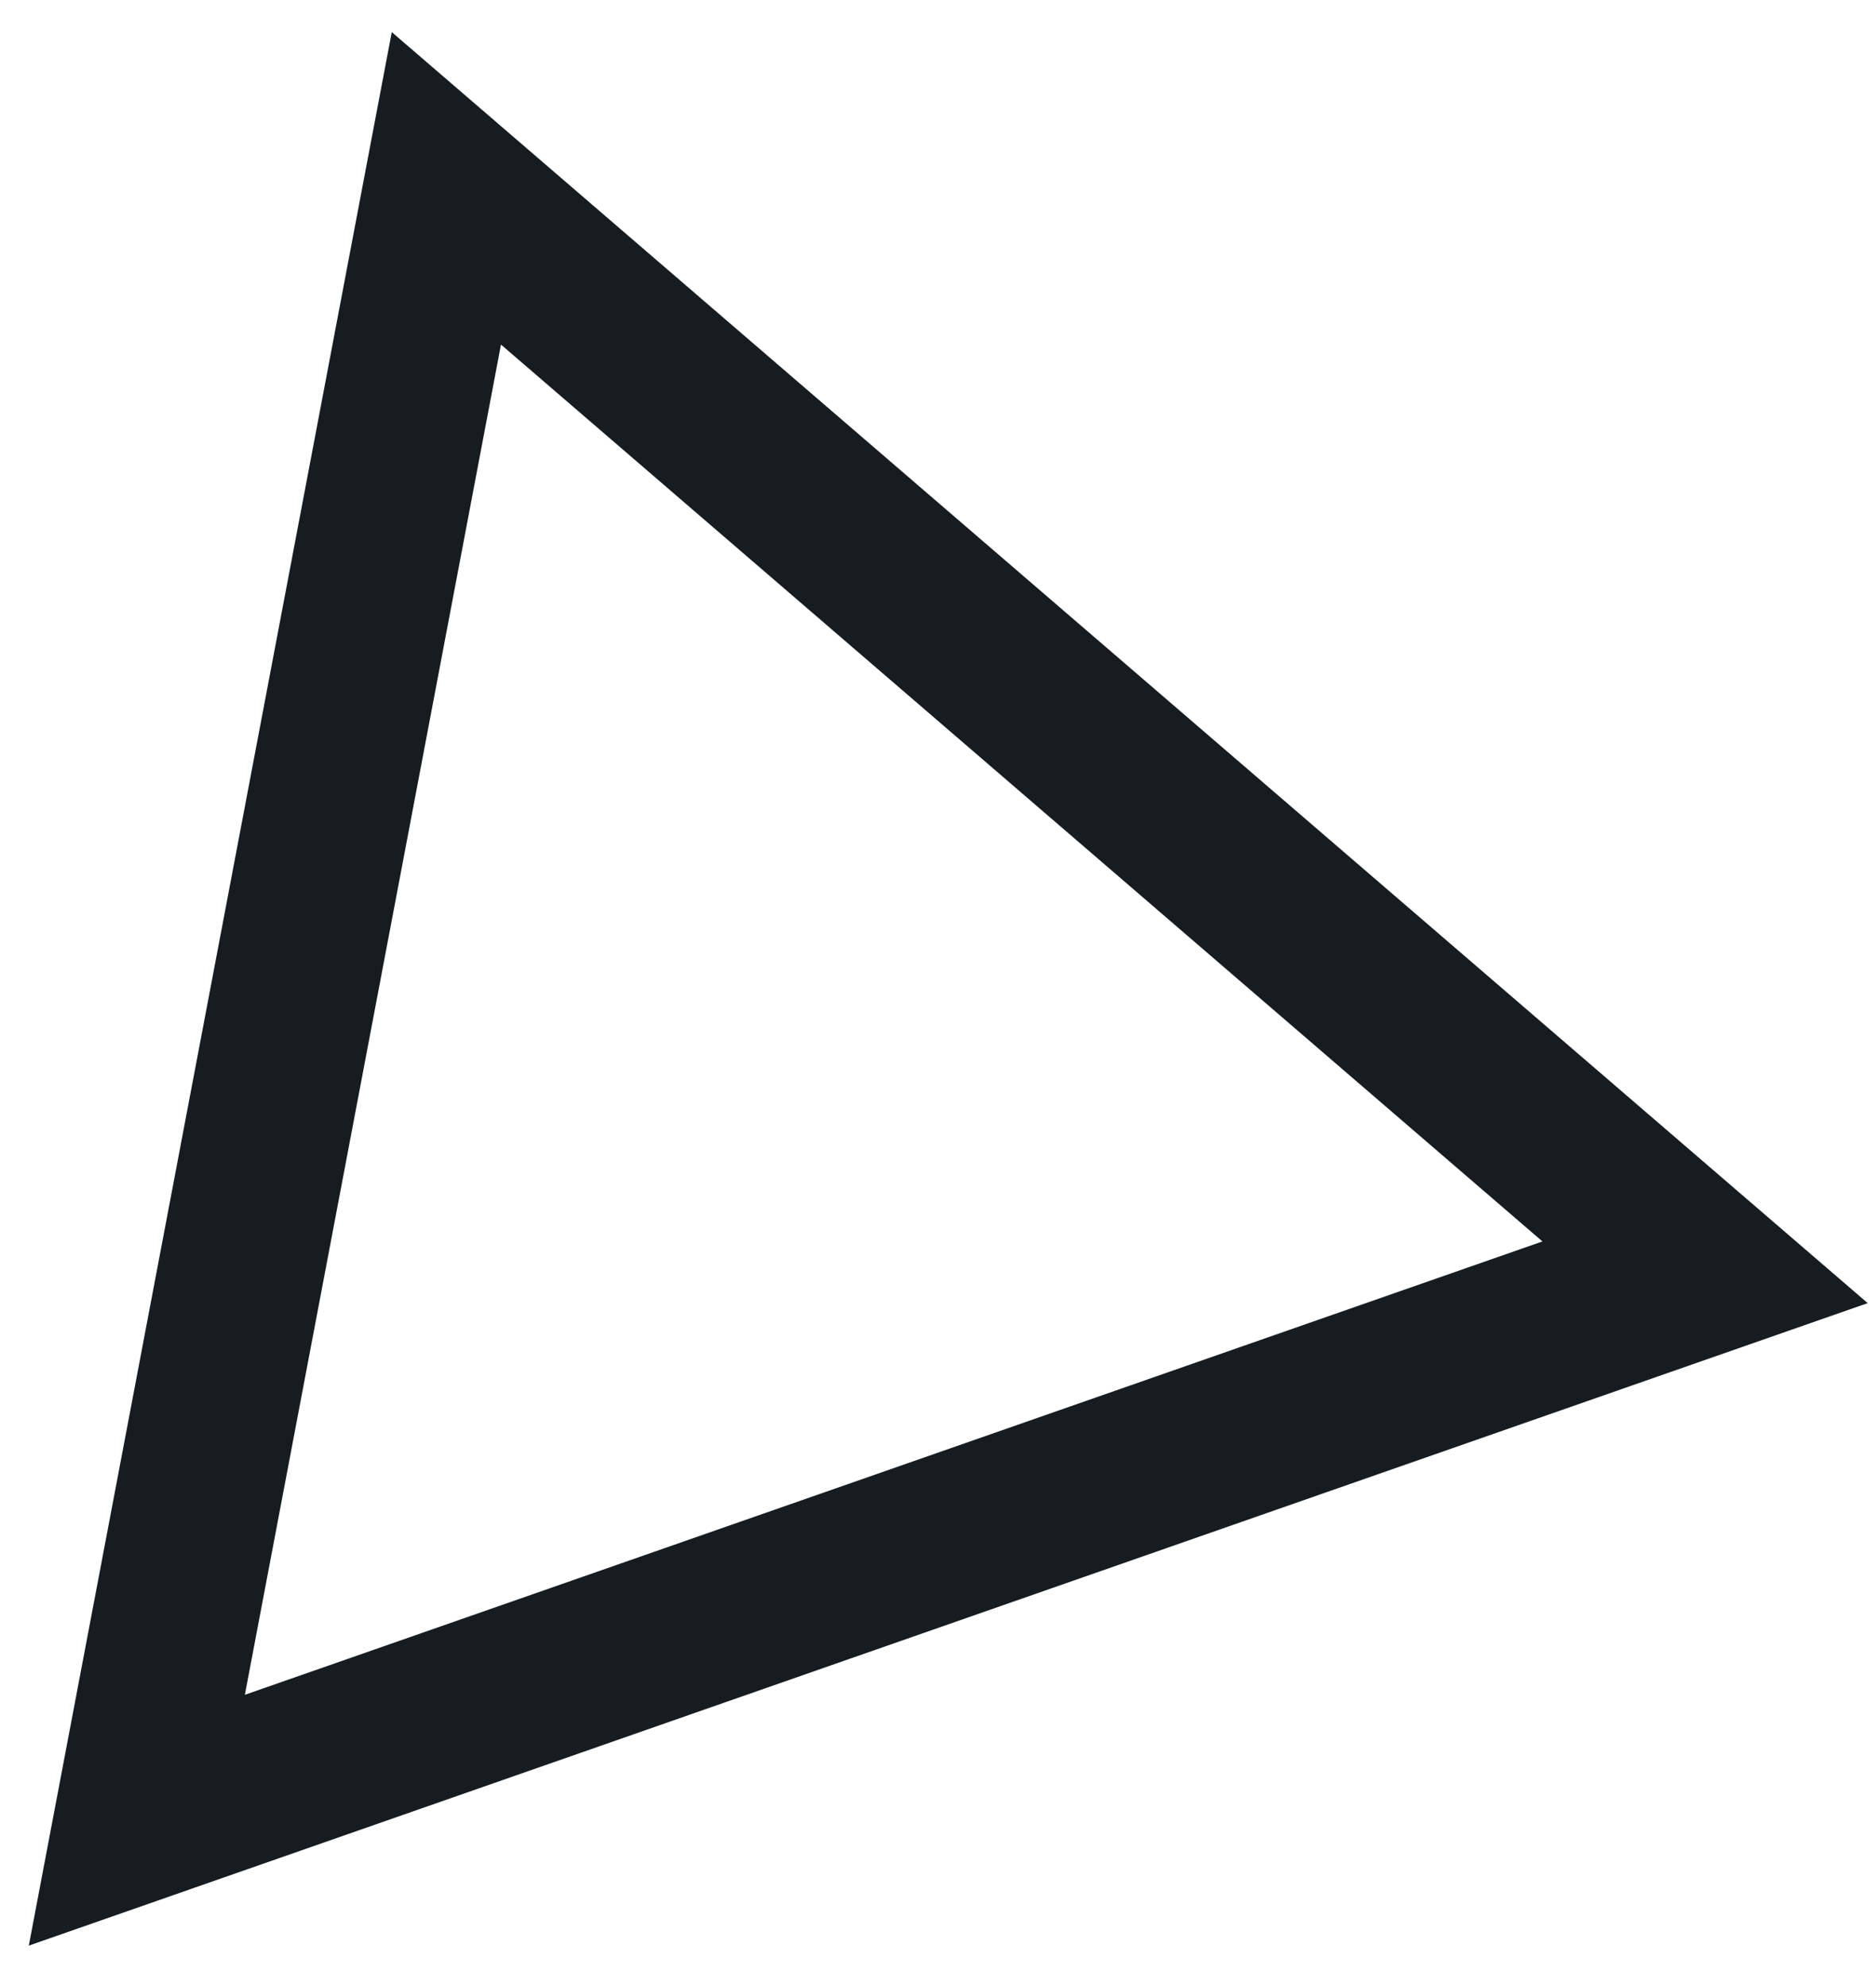 <?xml version="1.0" encoding="UTF-8"?> <svg xmlns="http://www.w3.org/2000/svg" width="17" height="18" viewBox="0 0 17 18" fill="none"><path d="M4.045 1.707L15.451 11.531L1.24 16.497L4.045 1.707Z" stroke="#161C1F" stroke-width="1.5"></path></svg> 